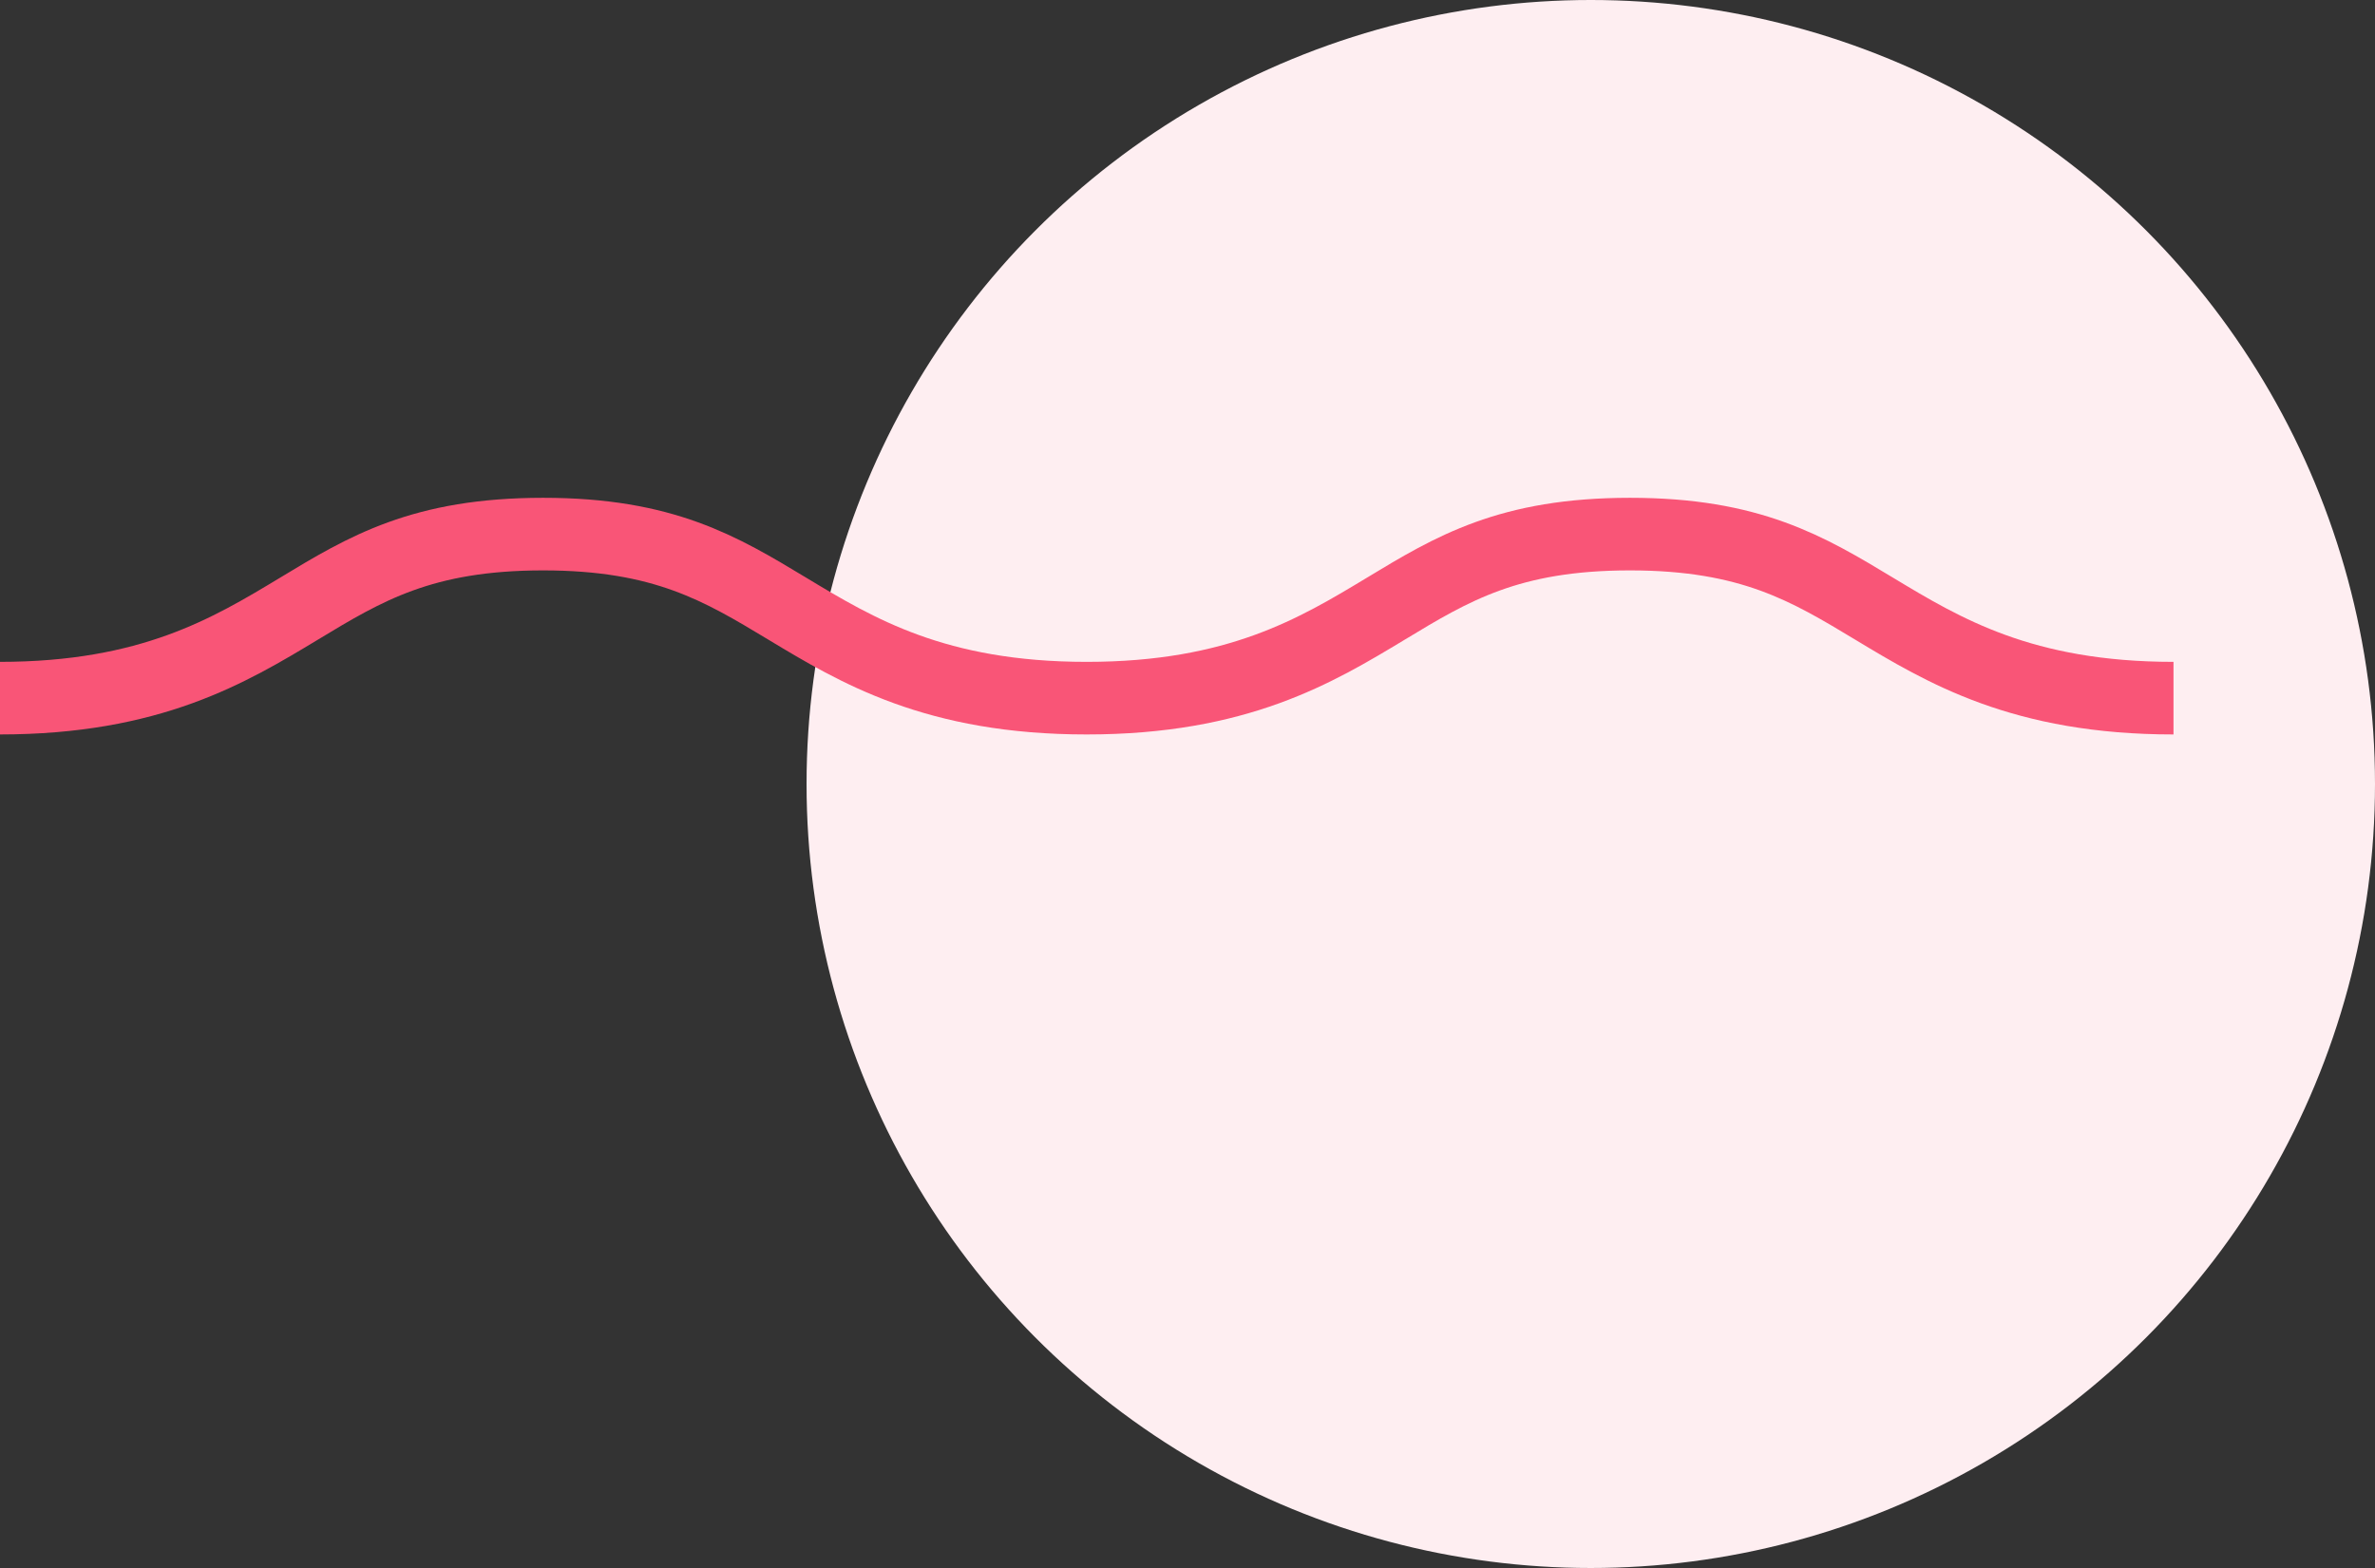 <svg xmlns="http://www.w3.org/2000/svg" id="Layer_2" viewBox="0 0 130.83 86.4"><rect x="0" y="0" width="130.83" height="86.4" fill="#333333" stroke="none"/><defs><style>.cls-1{fill:none;stroke:#f95577;stroke-miterlimit:10;stroke-width:4px;}.cls-2{fill:#feeef1;stroke-width:0px;}</style></defs><g id="Layer_2-2"><circle class="cls-2" cx="87.63" cy="43.2" r="43.2"></circle><path class="cls-1" d="m119.73,38.47c-8.32,0-12.66-2.62-16.49-4.93-3.65-2.2-6.8-4.11-13.45-4.11s-9.8,1.9-13.45,4.11c-3.83,2.31-8.16,4.93-16.48,4.93s-12.66-2.62-16.49-4.93c-3.65-2.2-6.8-4.11-13.45-4.11s-9.8,1.9-13.45,4.11c-3.83,2.31-8.17,4.93-16.49,4.93"></path></g></svg>